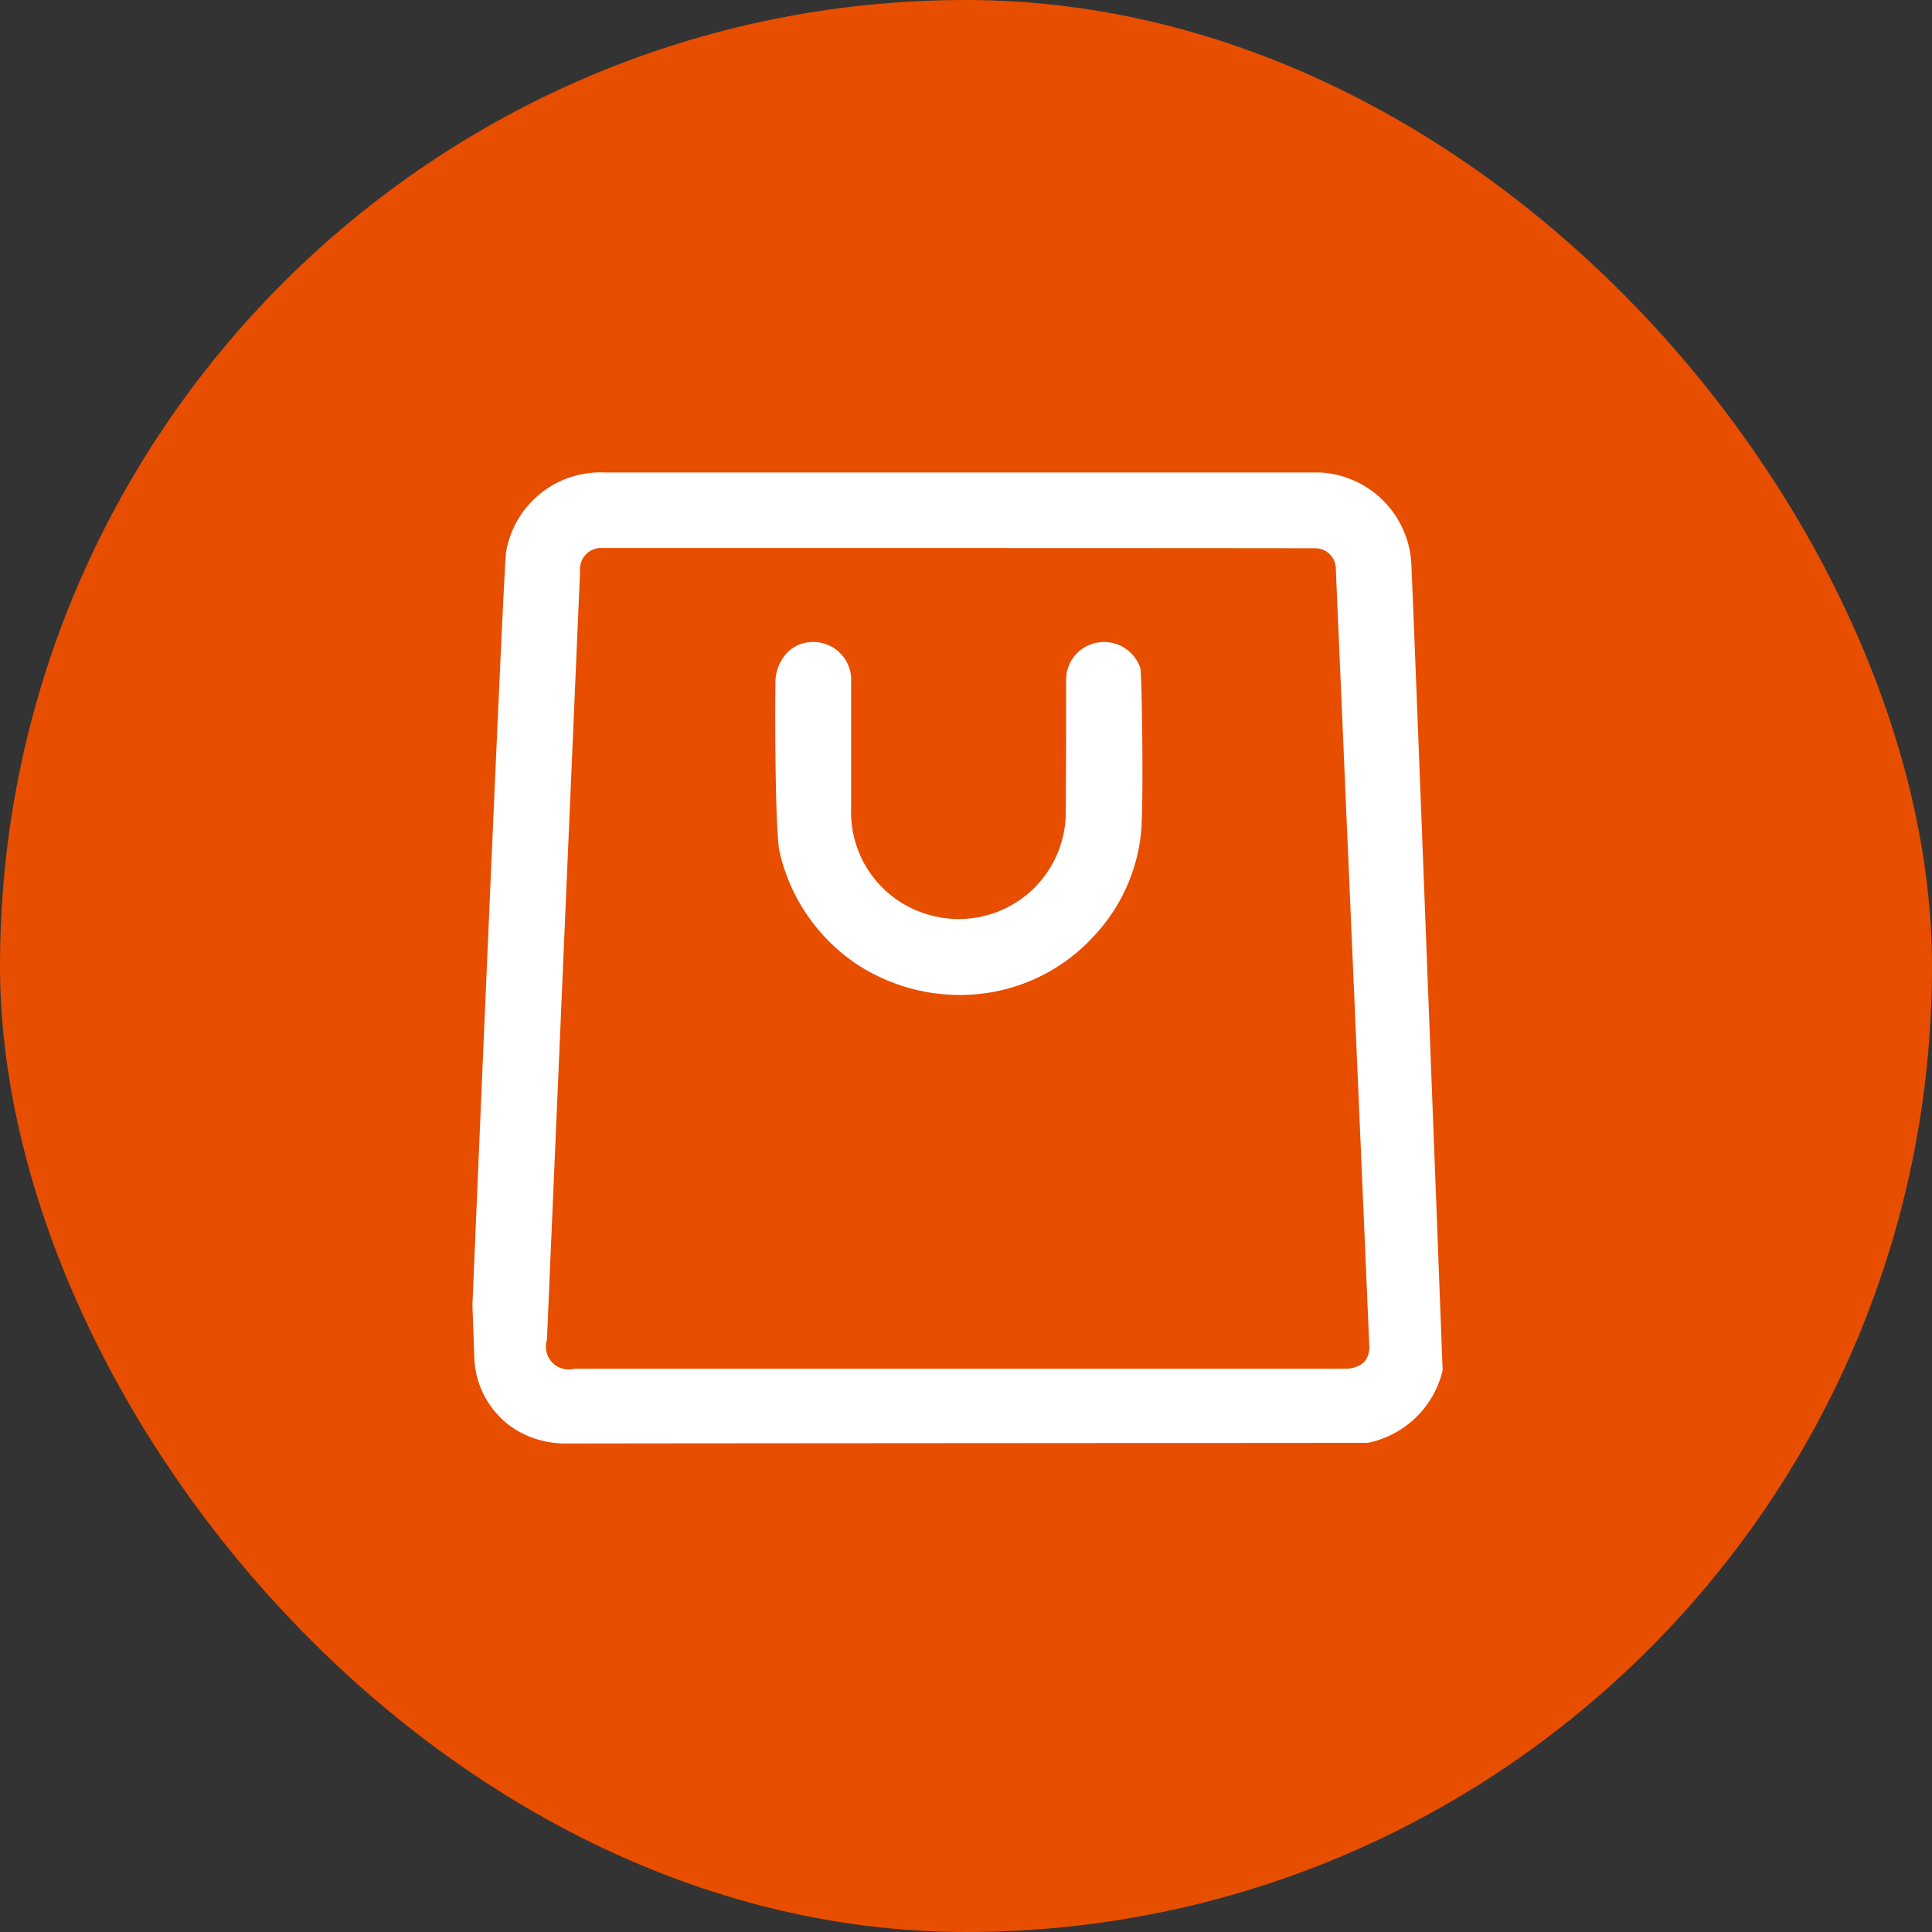 <svg xmlns="http://www.w3.org/2000/svg" width="45" height="45" viewBox="0 0 45 45">
  <rect x="0" y="0" width="45" height="45" fill="#333333" stroke="none"/>
  <g id="Grupo_8540" data-name="Grupo 8540" transform="translate(-771 -153)">
    <rect id="Retângulo_1141" data-name="Retângulo 1141" width="45" height="45" rx="22.5" transform="translate(771 153)" fill="#e74e00"/>
    <g id="Grupo_8476" data-name="Grupo 8476" transform="translate(-1801.072 -1568.625)">
      <path id="Caminho_1122" data-name="Caminho 1122" d="M2603.932,1755.231a2.253,2.253,0,0,0,1.742-1.687s-.7-18.371-.733-18.846a2.249,2.249,0,0,0-2.114-2.068c-.079,0-12.248,0-16.668,0a2.228,2.228,0,0,0-2.3,1.861c-.064.434-.783,17.522-.783,17.526,0,.049.027.736.043,1.214a2.067,2.067,0,0,0,.877,1.637l.071.047a2.229,2.229,0,0,0,1.192.332C2587.864,1755.241,2603.917,1755.234,2603.932,1755.231Zm-.57-1.726h-17.908a.531.531,0,0,1-.643-.671c.047-1.1.772-17.909.772-17.909a.493.493,0,0,1,.524-.536c.042,0,16.565,0,16.634.007a.478.478,0,0,1,.445.483c.045,1.059.692,16.008.778,18.067a.53.53,0,0,1-.122.408A.63.63,0,0,1,2603.362,1753.5Z" fill="#fff"/>
      <path id="Caminho_1123" data-name="Caminho 1123" d="M2740.2,1825.573a4.306,4.306,0,0,0,1.791,2.606,4.374,4.374,0,0,0,3.111.662,4.2,4.2,0,0,0,2.41-1.307,4.117,4.117,0,0,0,1.112-2.495c.054-.776.011-3.65-.024-3.754a.889.889,0,0,0-.956-.6.876.876,0,0,0-.772.868c0,.407,0,2.518-.009,3.166a2.491,2.491,0,0,1-3.08,2.34,2.485,2.485,0,0,1-1.919-2.514c0-.462,0-2.406,0-2.917a.884.884,0,0,0-.877-.951h-.006a.839.839,0,0,0-.6.243,1,1,0,0,0-.279.719C2740.091,1822.005,2740.087,1825.109,2740.2,1825.573Z" transform="translate(-149.968 -84.099)" fill="#fff"/>
    </g>
  </g>
</svg>
